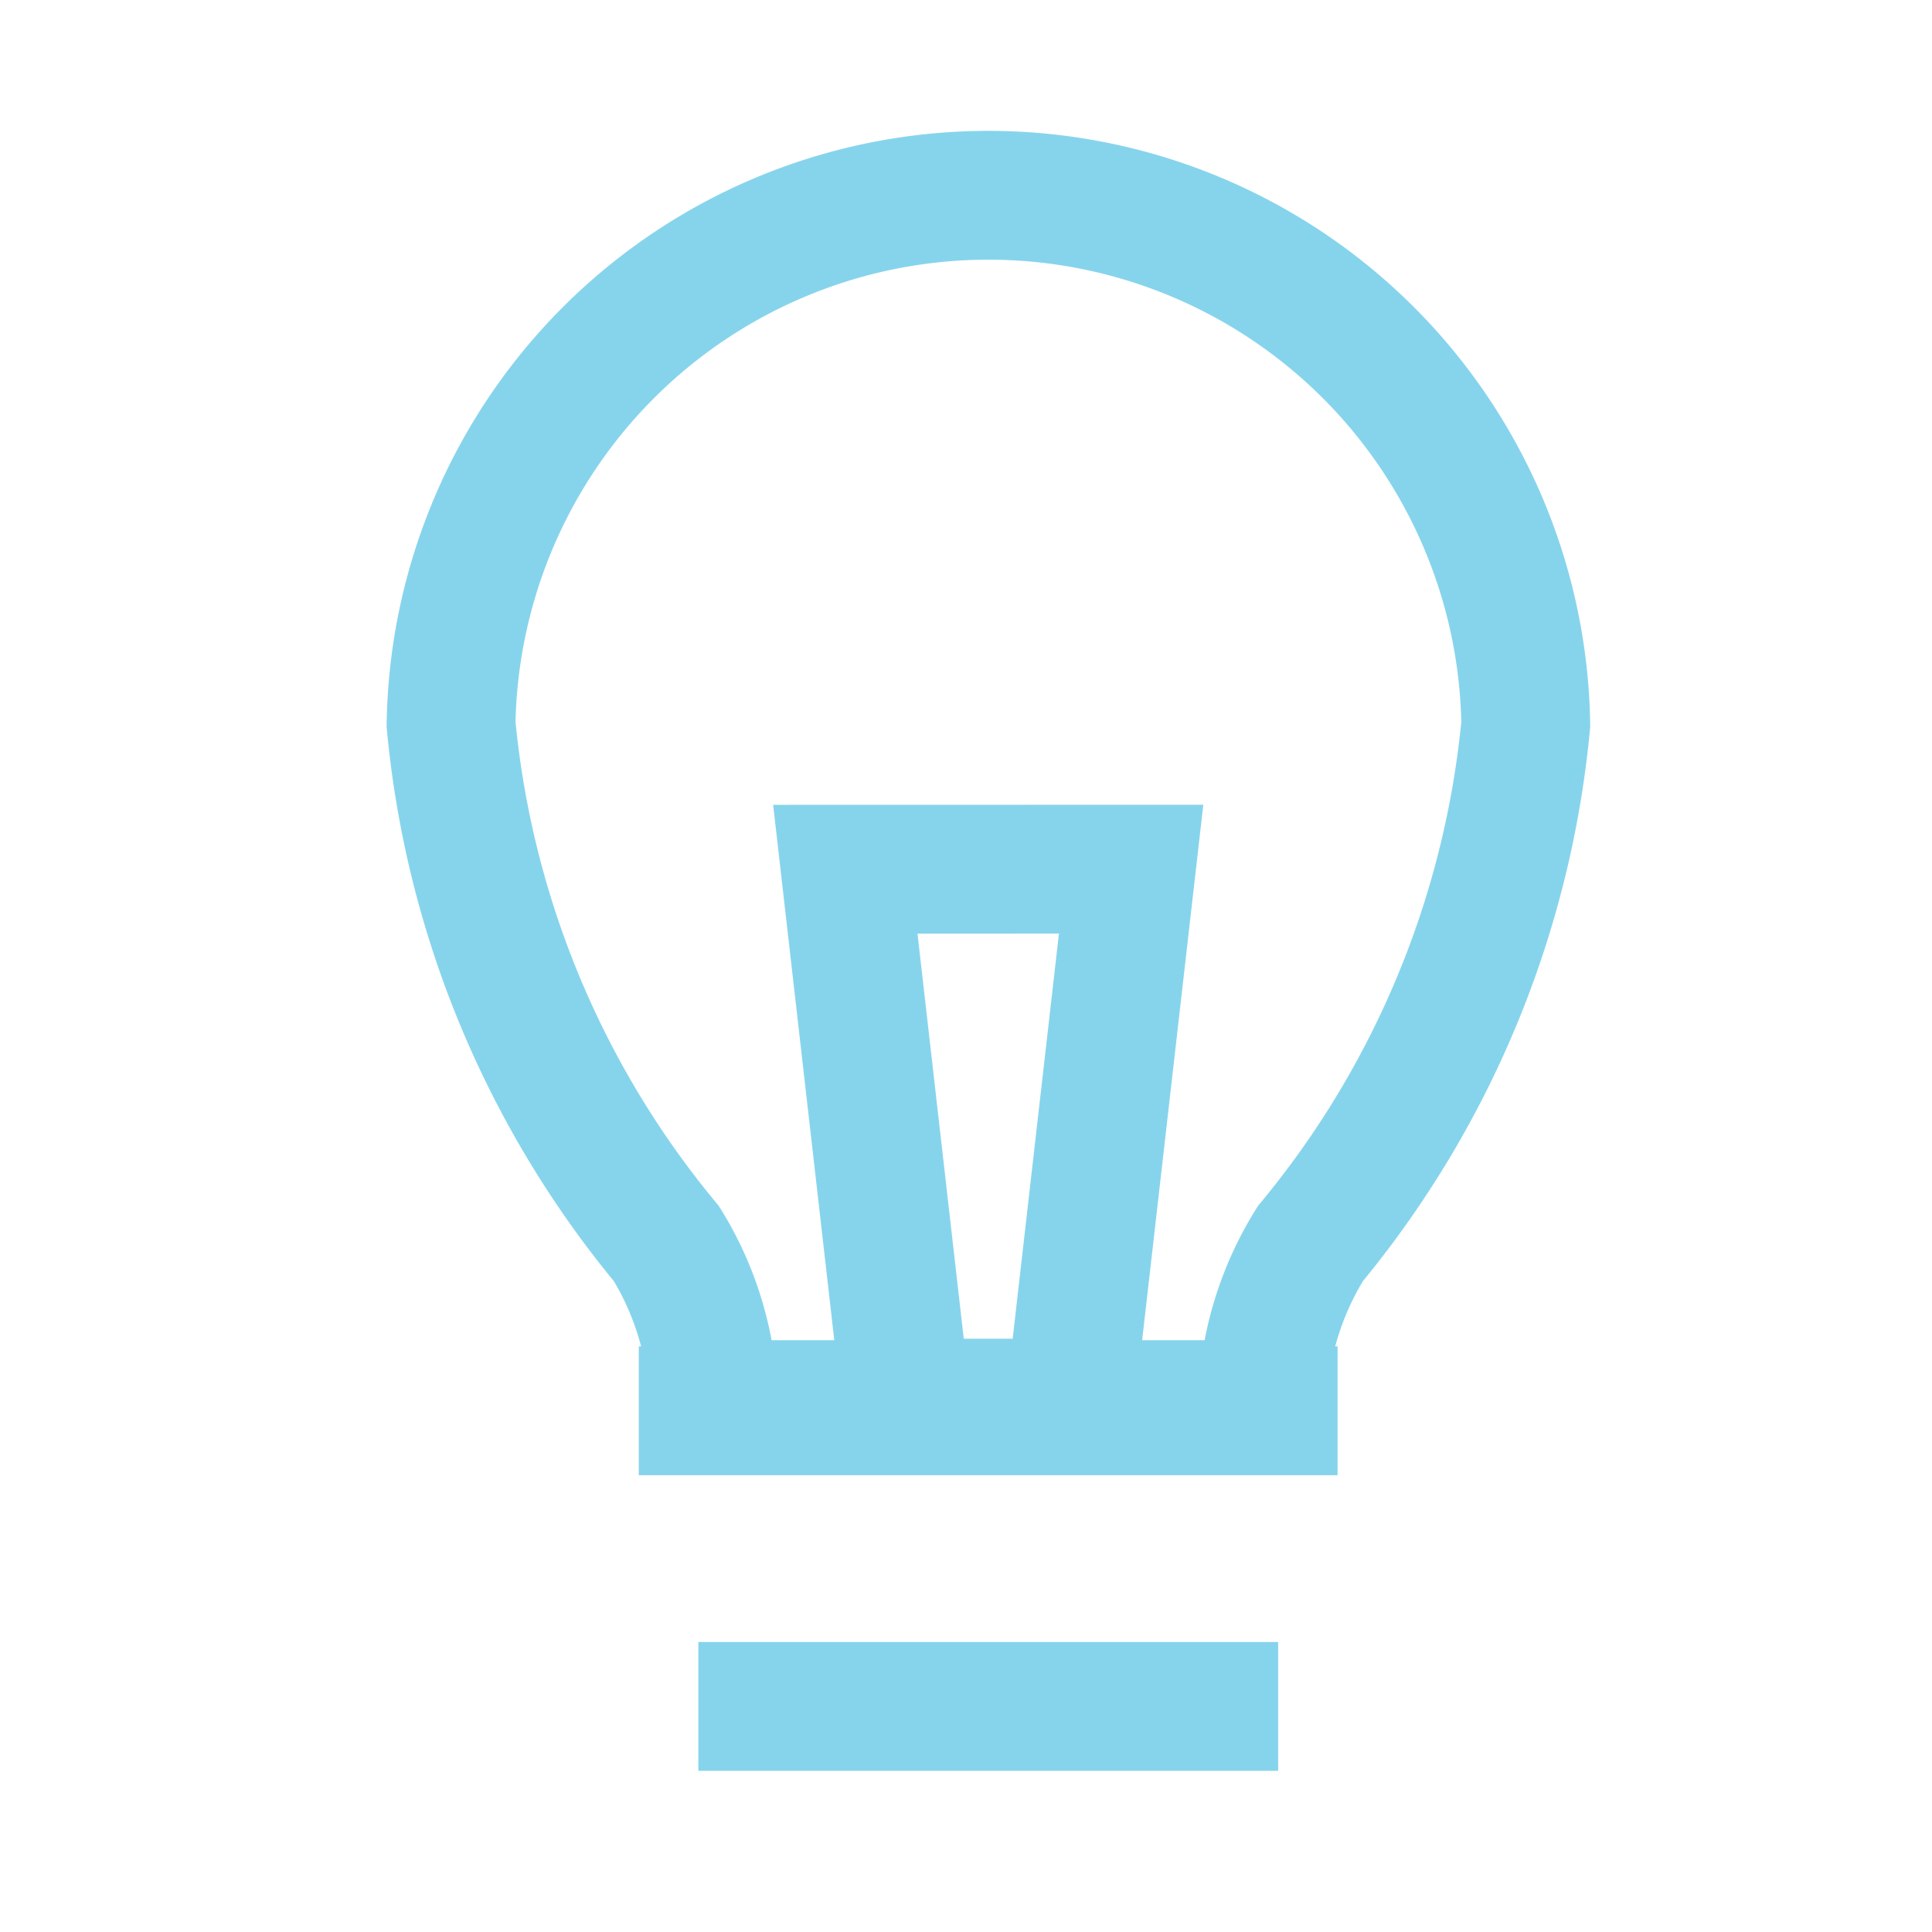 <svg xmlns="http://www.w3.org/2000/svg" width="30" height="30" viewBox="0 0 30 30">
  <g id="Group_620" data-name="Group 620" transform="translate(8554 154)">
    <rect id="Rectangle_701" data-name="Rectangle 701" width="30" height="30" transform="translate(-8554 -154)" fill="none"/>
    <g id="Group_616" data-name="Group 616" transform="translate(27 -13.814)">
      <path id="Path_1693" data-name="Path 1693" d="M8.178,128.484H16.7a4.94,4.94,0,0,1,.747-2.5,14.833,14.833,0,0,0,3.344-8.062,8.345,8.345,0,0,0-16.688,0,14.806,14.806,0,0,0,3.343,8.062A4.885,4.885,0,0,1,8.178,128.484Z" transform="translate(-8578.099 -246.86)" fill="none" stroke="#86d4ec" stroke-width="2"/>
      <path id="Path_1694" data-name="Path 1694" d="M10.225,120.171l.947,8.291h2.544l.947-8.292Z" transform="translate(-8578.099 -246.86)" fill="none" stroke="#86d4ec" stroke-width="2"/>
      <line id="Line_94" data-name="Line 94" x2="10.851" transform="translate(-8571.081 -118.279)" fill="none" stroke="#86d4ec" stroke-width="2"/>
      <line id="Line_95" data-name="Line 95" x2="9.003" transform="translate(-8570.156 -113.689)" fill="none" stroke="#86d4ec" stroke-width="2"/>
    </g>
  </g>
</svg>
